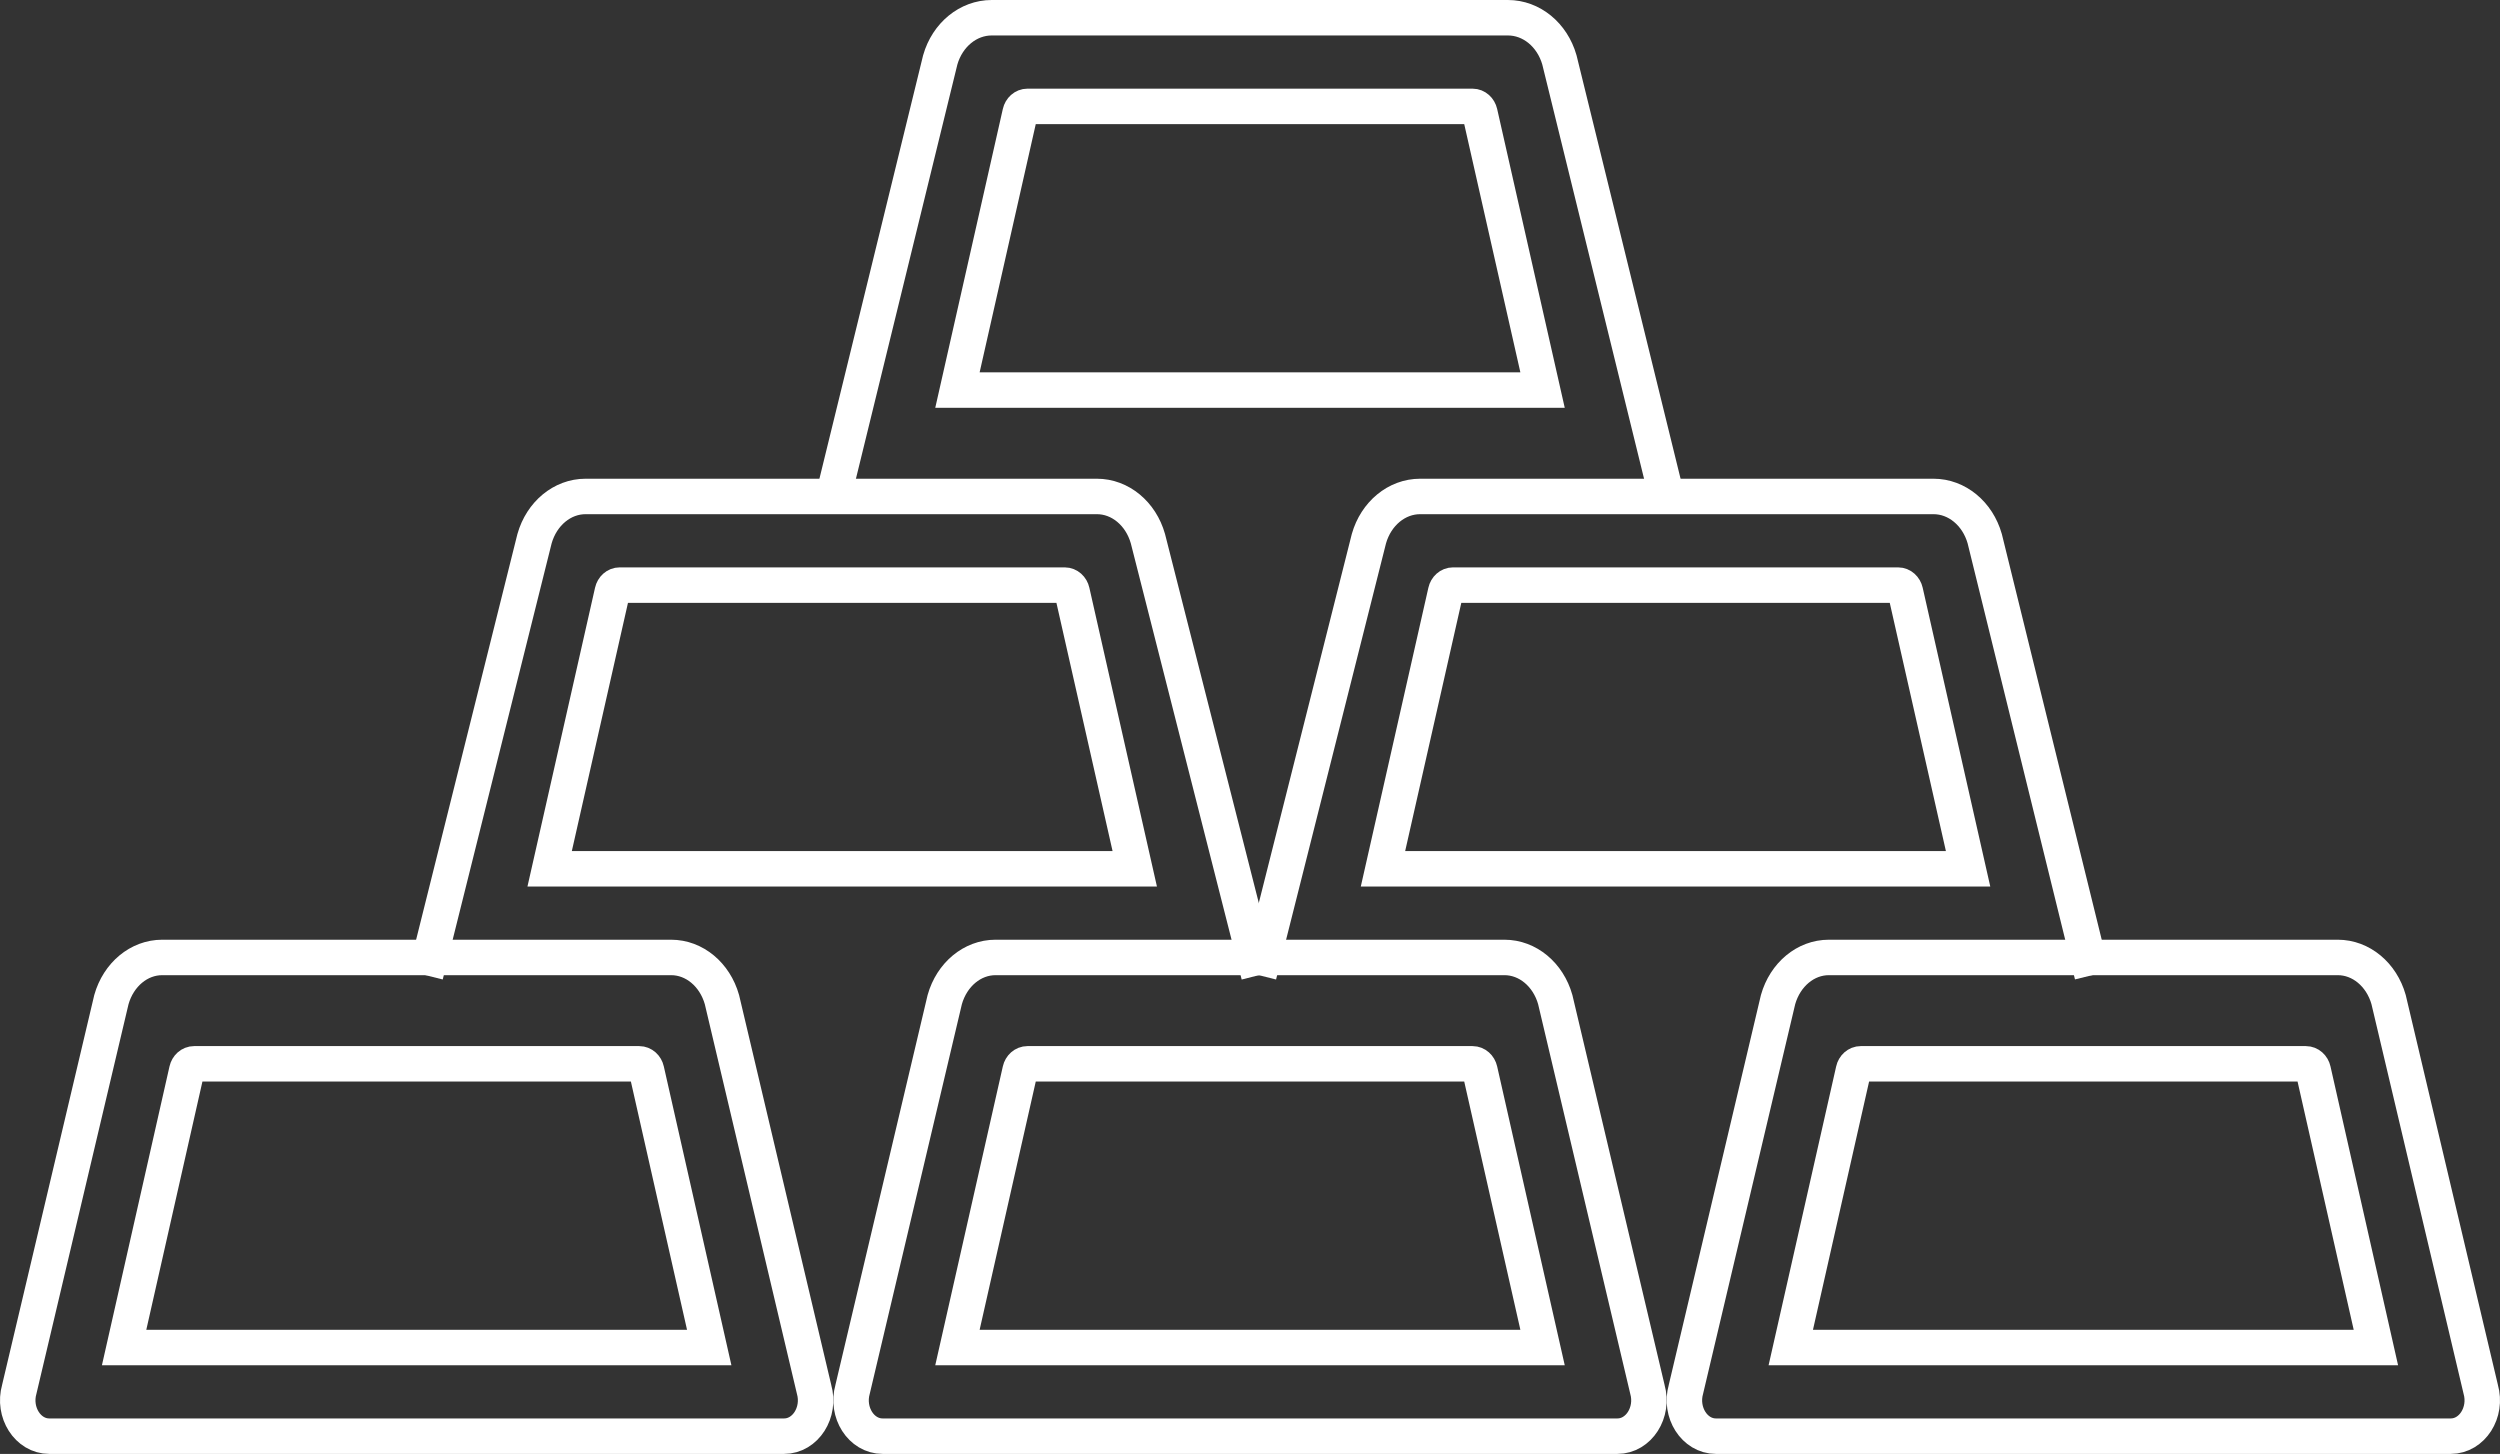 <?xml version="1.0" encoding="UTF-8"?>
<svg width="141px" height="82px" viewBox="0 0 141 82" version="1.1" xmlns="http://www.w3.org/2000/svg" xmlns:xlink="http://www.w3.org/1999/xlink">
    <rect x="0" y="0" width="141" height="82" fill="#333333" stroke="none"/>
    <!-- Generator: Sketch 63.1 (92452) - https://sketch.com -->
    <title>icon</title>
    <desc>Created with Sketch.</desc>
    <g id="Home-Page" stroke="none" stroke-width="1" fill="none" fill-rule="evenodd">
        <g transform="translate(-749, -1895)" id="industries" stroke="#FFFFFF" stroke-width="2">
            <g transform="translate(0, 1382)">
                <g id="Treasure-Management" transform="translate(466, 337)">
                    <g id="icon" transform="translate(284, 177)">
                        <g id="Group-9">
                            <path d="M70,54 L63.742,29.379 C63.34,27.962 62.177,27 60.866,27 L49.769,27 L32.025,27 C30.714,27 29.551,27.962 29.148,29.379 L23,54" id="Stroke-1"></path>
                            <path d="M117,54 L110.938,29.379 C110.534,27.962 109.367,27 108.05,27 L96.909,27 L79.095,27 C77.778,27 76.611,27.962 76.207,29.379 L70,54" id="Stroke-3"></path>
                            <path d="M39.717,55.376 C39.315,53.96 38.159,53 36.853,53 L25.809,53 L8.147,53 C6.841,53 5.685,53.96 5.283,55.376 L0.087,77.355 C-0.283,78.662 0.572,80 1.777,80 L25.809,80 L43.223,80 C44.428,80 45.283,78.662 44.913,77.355 L39.717,55.376 Z" id="Stroke-5"></path>
                            <path d="M86.716,55.376 C86.316,53.96 85.159,53 83.852,53 L72.809,53 L55.147,53 C53.841,53 52.685,53.96 52.284,55.376 L47.087,77.355 C46.717,78.662 47.572,80 48.777,80 L72.809,80 L90.222,80 C91.427,80 92.283,78.662 91.913,77.355 L86.716,55.376 Z" id="Stroke-7"></path>
                            <path d="M93,27 L86.95,2.376 C86.544,0.96 85.371,-0 84.047,-0 L72.845,-0 L54.933,-0 C53.61,-0 52.436,0.96 52.03,2.376 L46,27" id="Stroke-9"></path>
                            <path d="M53,21 L56.535,5.366 C56.583,5.151 56.754,5 56.948,5 L82.051,5 C82.246,5 82.415,5.151 82.464,5.366 L86,21 L53,21 Z" id="Stroke-11"></path>
                            <path d="M30,48 L33.536,32.367 C33.584,32.152 33.755,32 33.949,32 L59.051,32 C59.246,32 59.416,32.152 59.464,32.367 L63,48 L30,48 Z" id="Stroke-13"></path>
                            <path d="M77,48 L80.536,32.367 C80.584,32.152 80.755,32 80.949,32 L106.052,32 C106.245,32 106.416,32.152 106.464,32.367 L110,48 L77,48 Z" id="Stroke-15"></path>
                            <path d="M6,75 L9.535,59.366 C9.584,59.15 9.754,59 9.948,59 L35.051,59 C35.246,59 35.416,59.15 35.464,59.366 L39,75 L6,75 Z" id="Stroke-17"></path>
                            <path d="M53,75 L56.535,59.366 C56.583,59.15 56.754,59 56.948,59 L82.051,59 C82.246,59 82.415,59.15 82.464,59.366 L86,75 L53,75 Z" id="Stroke-19"></path>
                            <path d="M100,75 L103.535,59.366 C103.583,59.15 103.754,59 103.947,59 L129.051,59 C129.245,59 129.416,59.15 129.464,59.366 L133,75 L100,75 Z" id="Stroke-21"></path>
                            <path d="M133.717,55.376 C133.315,53.96 132.158,53 130.852,53 L119.809,53 L102.146,53 C100.841,53 99.685,53.96 99.283,55.376 L94.087,77.355 C93.717,78.662 94.572,80 95.776,80 L119.809,80 L137.223,80 C138.428,80 139.283,78.662 138.913,77.355 L133.717,55.376 Z" id="Stroke-23"></path>
                        </g>
                    </g>
                </g>
            </g>
        </g>
    </g>
</svg>